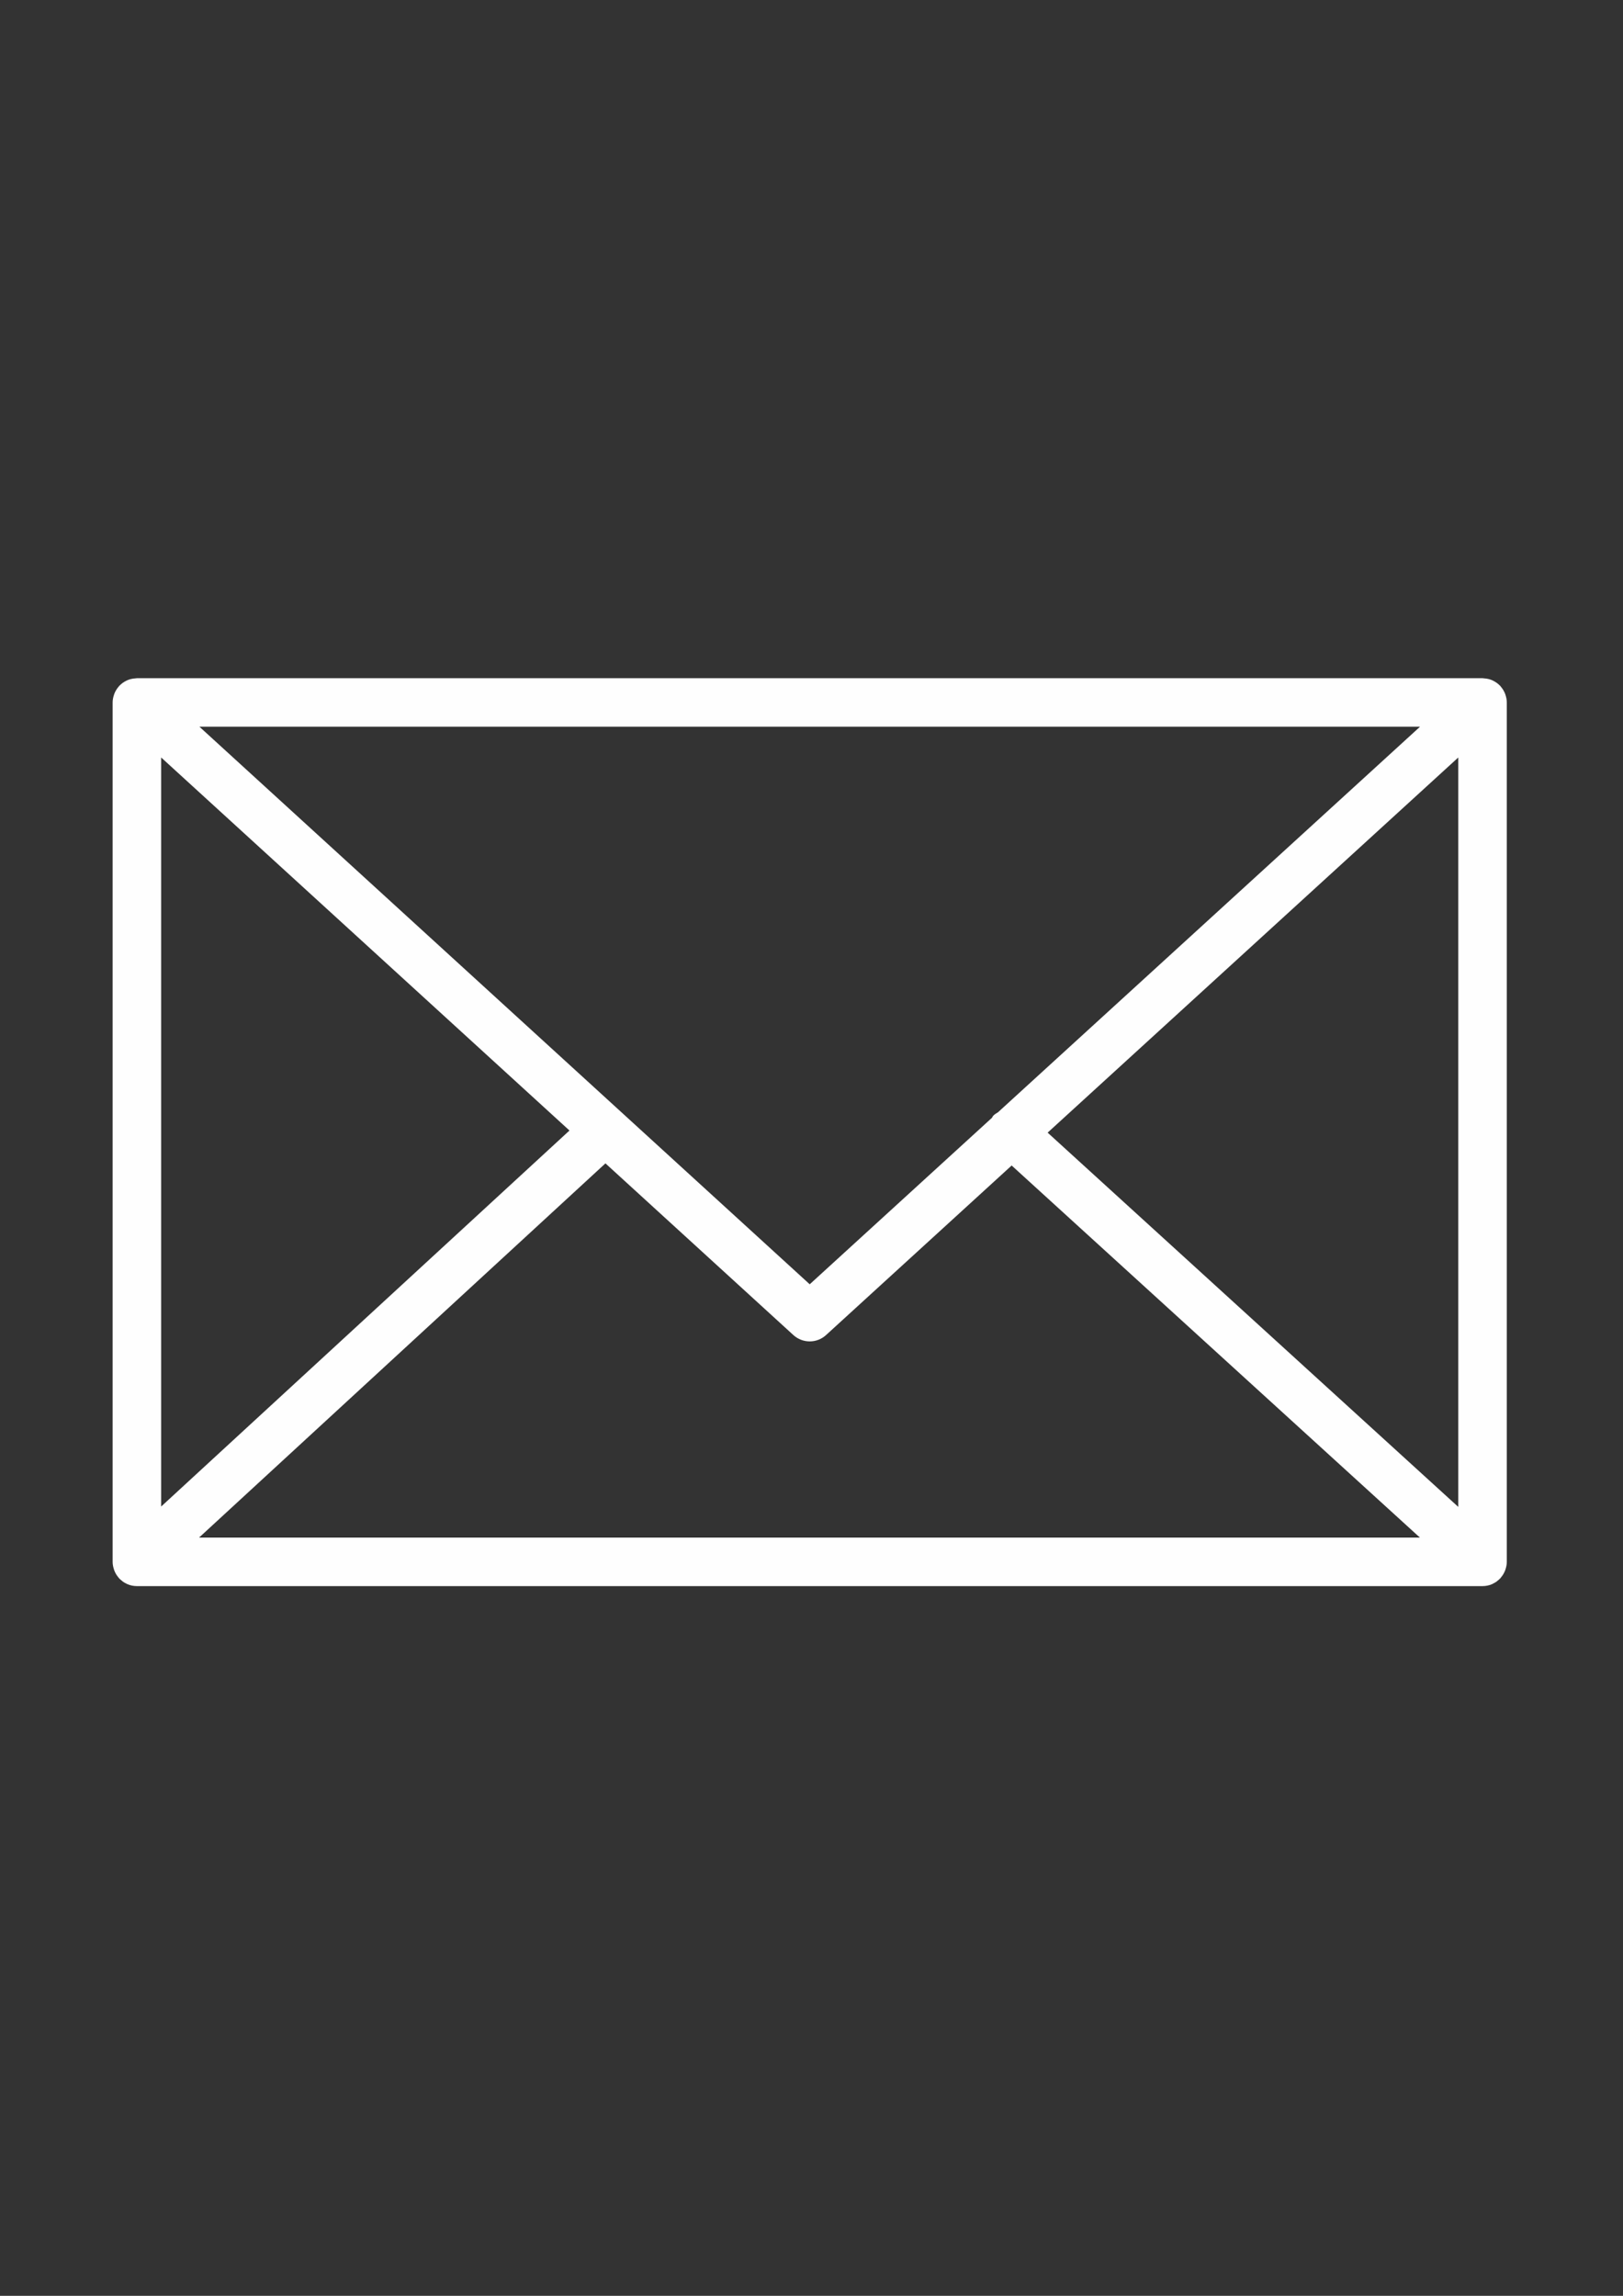 <?xml version="1.0" encoding="UTF-8"?>
<!DOCTYPE svg PUBLIC "-//W3C//DTD SVG 1.1//EN" "http://www.w3.org/Graphics/SVG/1.1/DTD/svg11.dtd">
<!-- Creator: CorelDRAW 2019 (64 Bit) -->
<svg xmlns="http://www.w3.org/2000/svg" xml:space="preserve" width="210mm" height="297mm" version="1.1" style="shape-rendering:geometricPrecision; text-rendering:geometricPrecision; image-rendering:optimizeQuality; fill-rule:evenodd; clip-rule:evenodd"
viewBox="0 0 21000 29700"
 xmlns:xlink="http://www.w3.org/1999/xlink">
 <rect x="0" y="0" width="21000" height="29700" fill="#333333" stroke="none"/>
 <defs>
  <style type="text/css">
   <![CDATA[
    .fil0 {fill:#FEFEFE}
   ]]>
  </style>
 </defs>
 <g id="Camada_x0020_1">
  <path class="fil0" d="M19479.94 20300.78c9.84,-30.34 16.53,-62.36 16.53,-96.05l0 -11117.31c0,-33.9 -6.7,-66.13 -16.74,-96.68 -1.46,-4.19 -2.3,-8.37 -3.98,-12.56 -13.39,-35.78 -33.06,-68.01 -57.76,-96.26 -1.67,-1.88 -1.88,-4.19 -3.56,-6.07 -1.05,-1.05 -2.3,-1.46 -3.35,-2.51 -26.37,-28.04 -57.55,-50.64 -92.49,-67.59 -2.72,-1.26 -4.81,-2.93 -7.53,-4.19 -33.06,-14.86 -69.06,-23.23 -106.93,-25.74 -3.77,-0.21 -7.32,-1.05 -11.09,-1.05 -3.56,-0.21 -6.7,-1.05 -10.25,-1.05l-17411.41 0.02c-3.56,0 -6.91,0.84 -10.46,1.05 -3.35,0.21 -6.7,0.84 -10.04,1.05 -38.29,2.51 -74.91,11.09 -108.4,26.16 -2.09,0.84 -3.77,2.3 -5.86,3.14 -35.57,16.95 -67.17,39.97 -93.75,68.43 -1.05,1.05 -2.3,1.26 -3.35,2.3 -1.67,1.67 -1.88,3.98 -3.56,5.86 -24.69,28.25 -44.57,60.69 -57.96,96.47 -1.67,4.19 -2.51,8.37 -3.98,12.76 -10.04,30.55 -16.74,62.78 -16.74,96.68l0 11117.52c0,34.32 6.91,66.96 17.16,97.93 1.46,4.19 2.3,8.16 3.77,12.35 13.6,35.99 33.69,68.43 58.59,96.68 1.46,1.67 1.88,3.77 3.35,5.44 1.26,1.46 2.93,2.3 4.39,3.77 10.25,10.67 21.55,20.09 33.27,29.3 5.23,3.98 9.84,8.79 15.28,12.56 13.81,9.63 28.67,17.37 43.94,24.48 3.77,1.67 7.11,4.39 10.88,5.86 37.88,16.11 79.52,25.32 123.25,25.32l17411.22 -0.02c43.74,0 85.38,-9 123.25,-25.32 5.86,-2.51 11.3,-6.28 16.95,-9.21 12.97,-6.49 25.95,-13.18 37.88,-21.34 6.28,-4.39 11.93,-10.04 18,-14.86 10.67,-8.58 21.14,-17.16 30.34,-26.99 1.67,-1.67 3.56,-2.93 5.23,-4.6 1.67,-1.88 2.09,-4.39 3.77,-6.28 24.48,-28.04 44.15,-60.27 57.55,-95.84 2.08,-4.61 3.13,-9 4.59,-13.61zm-17394.67 -10501.46l5283.17 4825.73 -5283.17 4864.23 0 -9689.96zm10828.33 4589.26c-21.76,14.23 -44.78,26.16 -62.99,46.25 -6.91,7.53 -9.21,17.37 -15.28,25.32l-2358.35 2154.11 -7896.6 -7212.95 15793.21 0 -5459.99 4987.27zm-5079.77 661.47l2431.38 2220.87c60.06,54.83 135.81,82.24 211.77,82.24 75.96,0 151.71,-27.41 211.56,-82.24l2401.25 -2193.25 5282.33 4813.38 -15796.35 0.01 5258.06 -4841.01zm5721.56 -397.59l5313.31 -4853.14 0 9694.98 -5313.31 -4841.84z"/>
 </g>
</svg>

